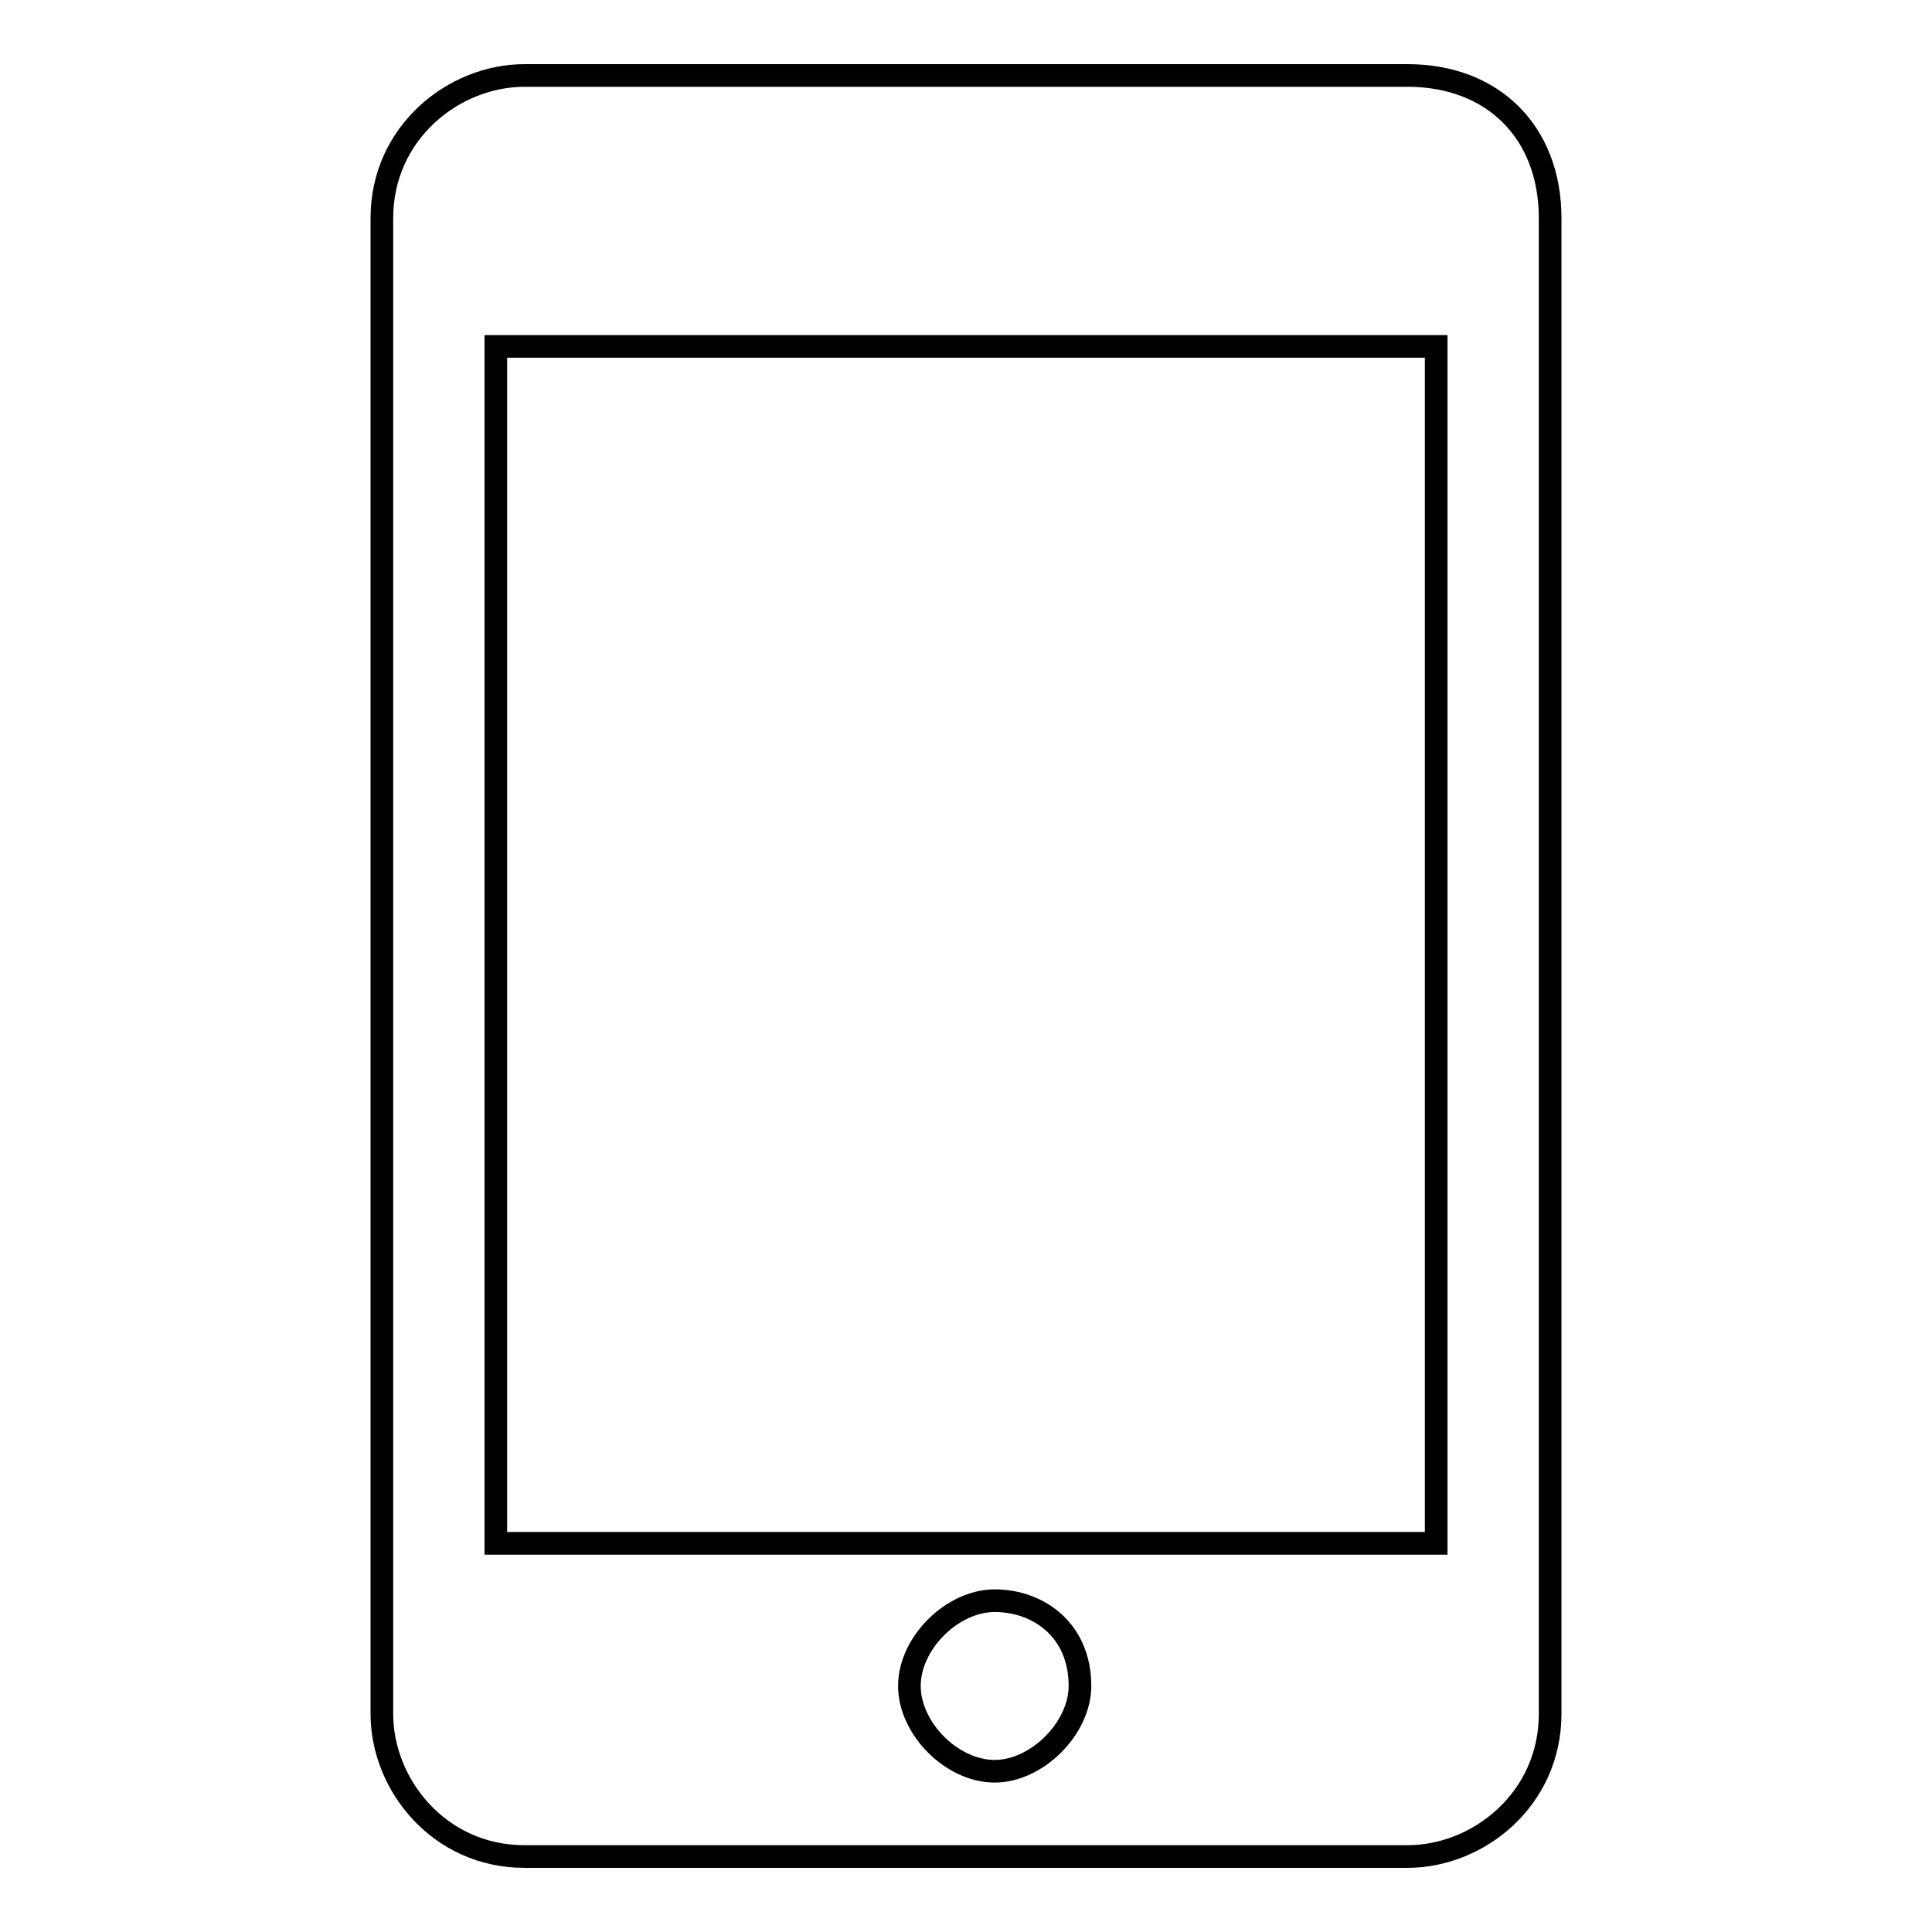 <?xml version="1.0" encoding="utf-8"?>
<!-- Svg Vector Icons : http://www.onlinewebfonts.com/icon -->
<!DOCTYPE svg PUBLIC "-//W3C//DTD SVG 1.1//EN" "http://www.w3.org/Graphics/SVG/1.1/DTD/svg11.dtd">
<svg version="1.1" xmlns="http://www.w3.org/2000/svg" xmlns:xlink="http://www.w3.org/1999/xlink" x="0px" y="0px" viewBox="0 0 256 256" enable-background="new 0 0 256 256" xml:space="preserve">
<g><g><path stroke-width="3" fill-opacity="0" stroke="#000000"  d="M186.5,10h-117c-9.4,0-18.9,7.6-18.9,18.9v198.2c0,9.4,7.6,18.9,18.9,18.9h117c9.4,0,18.9-7.6,18.9-18.9V28.9C205.4,17.6,197.9,10,186.5,10z M131.8,234.7c-5.7,0-11.3-5.7-11.3-11.3c0-5.7,5.7-11.3,11.3-11.3c5.7,0,11.3,3.8,11.3,11.3C143.1,229,137.4,234.7,131.8,234.7z M190.3,204.5H65.7V45.9h124.6V204.5z"/></g></g>
</svg>